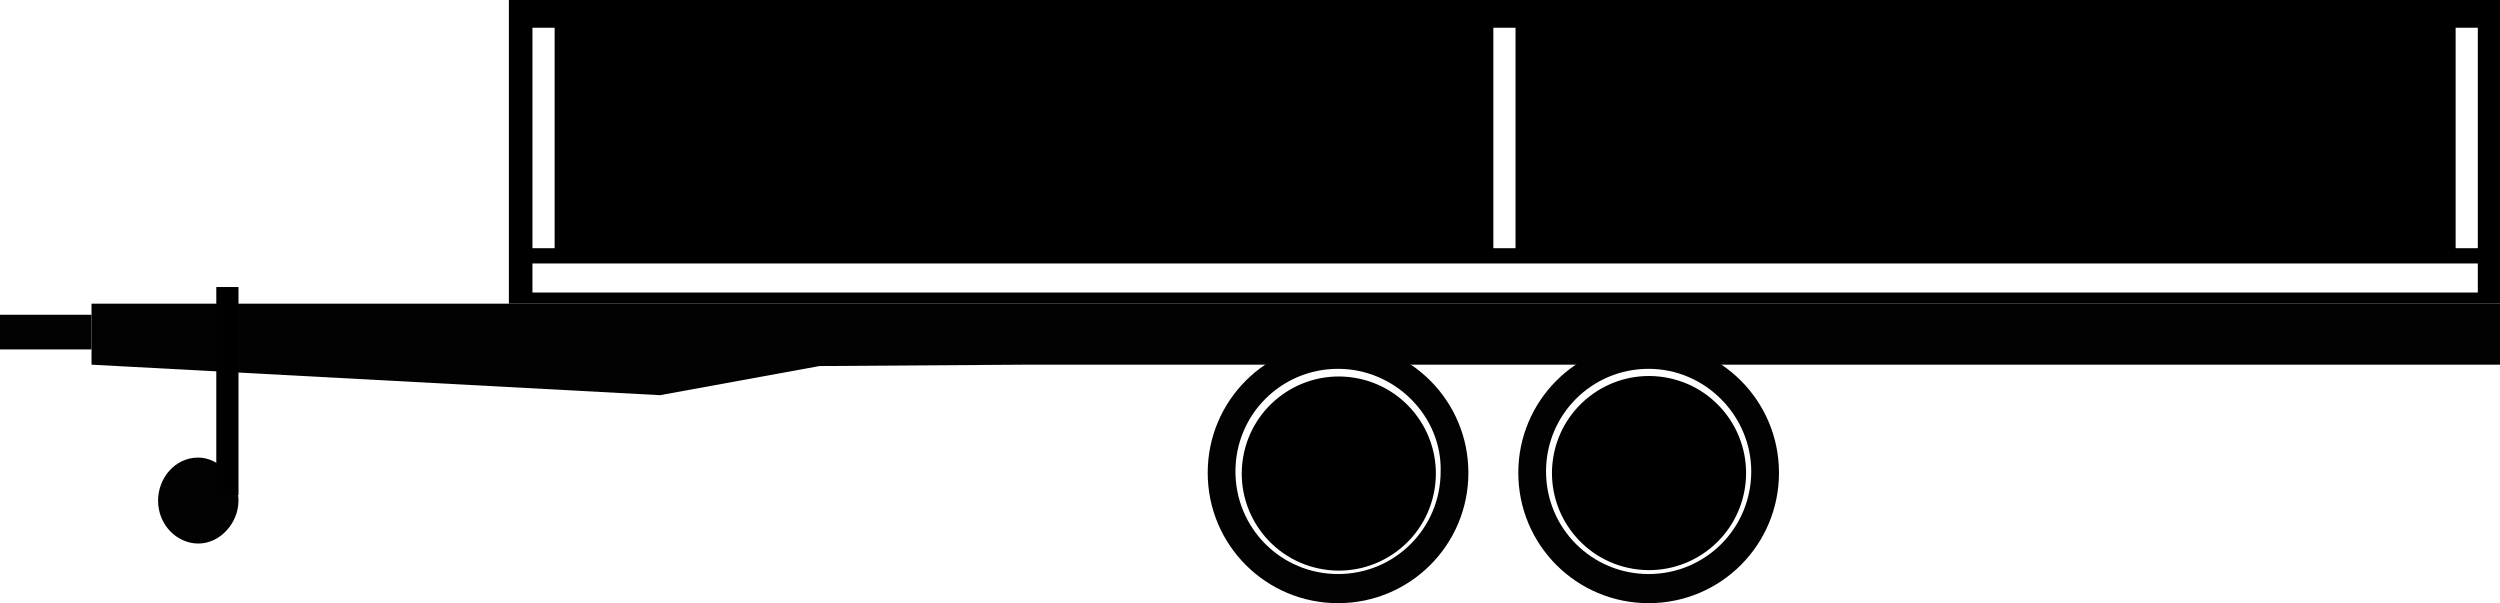 <svg xmlns="http://www.w3.org/2000/svg" xmlns:xlink="http://www.w3.org/1999/xlink" version="1.1" id="Layer_1" x="0px" y="0px" style="enable-background:new 0 0 200 200;" xml:space="preserve" viewBox="12.3 77 180.3 43.5">
<style type="text/css">
	.st0{fill:#020203;}
</style>
<polygon class="st0" points="192.6,103.3 168.8,103.3 125.1,103.3 105.8,103.3 86.3,103.3 71.4,103.4 59.9,105.5 18.9,103.3   18.9,98.9 42.1,98.9 82.9,98.9 140.2,98.9 181.5,98.9 192.6,98.9 "/>
<rect x="12.3" y="99.7" class="st0" width="6.6" height="2.5"/>
<path d="M192.6,98.9H49V77h143.6V98.9z M191,79h-1.6v15.9h1.6V79z M121.6,79H120v15.9h1.6V79z M52.3,79h-1.6v15.9h1.6V79z M191,96  H50.7v2.1H191V96z"/>
<g>
	<g>
		<path class="st0" d="M26.6,110c-1.7,0-2.9,1.5-2.9,3.1c0,1.8,1.4,3.1,2.9,3.1c1.6,0,2.9-1.5,2.9-3.1C29.5,111.5,28.1,110,26.6,110    z"/>
	</g>
	<rect x="27.9" y="97.7" width="1.6" height="15"/>
</g>
<g>
	<path class="st0" d="M118.2,111.1c0,5.2-4.2,9.4-9.4,9.4c-5.2,0-9.4-4.2-9.4-9.4c0-5.2,4.2-9.4,9.4-9.4   C114,101.7,118.2,105.9,118.2,111.1z M108.8,103.6c-4.1,0-7.4,3.3-7.4,7.4c0,4.1,3.3,7.4,7.4,7.4c4.1,0,7.4-3.3,7.4-7.4   C116.3,107,112.9,103.6,108.8,103.6z"/>
	<ellipse transform="matrix(0.16 -0.987 0.987 0.16 -18.209 200.762)" cx="108.8" cy="111.1" rx="7" ry="7"/>
</g>
<g>
	<path class="st0" d="M140.6,111.1c0,5.2-4.2,9.4-9.4,9.4c-5.2,0-9.4-4.2-9.4-9.4c0-5.2,4.2-9.4,9.4-9.4   C136.4,101.7,140.6,105.9,140.6,111.1z M131.2,103.6c-4.1,0-7.4,3.3-7.4,7.4c0,4.1,3.3,7.4,7.4,7.4c4.1,0,7.4-3.3,7.4-7.4   C138.6,107,135.3,103.6,131.2,103.6z"/>
	<ellipse transform="matrix(0.16 -0.987 0.987 0.16 0.58 222.836)" cx="131.2" cy="111.1" rx="7" ry="7"/>
</g>
</svg>